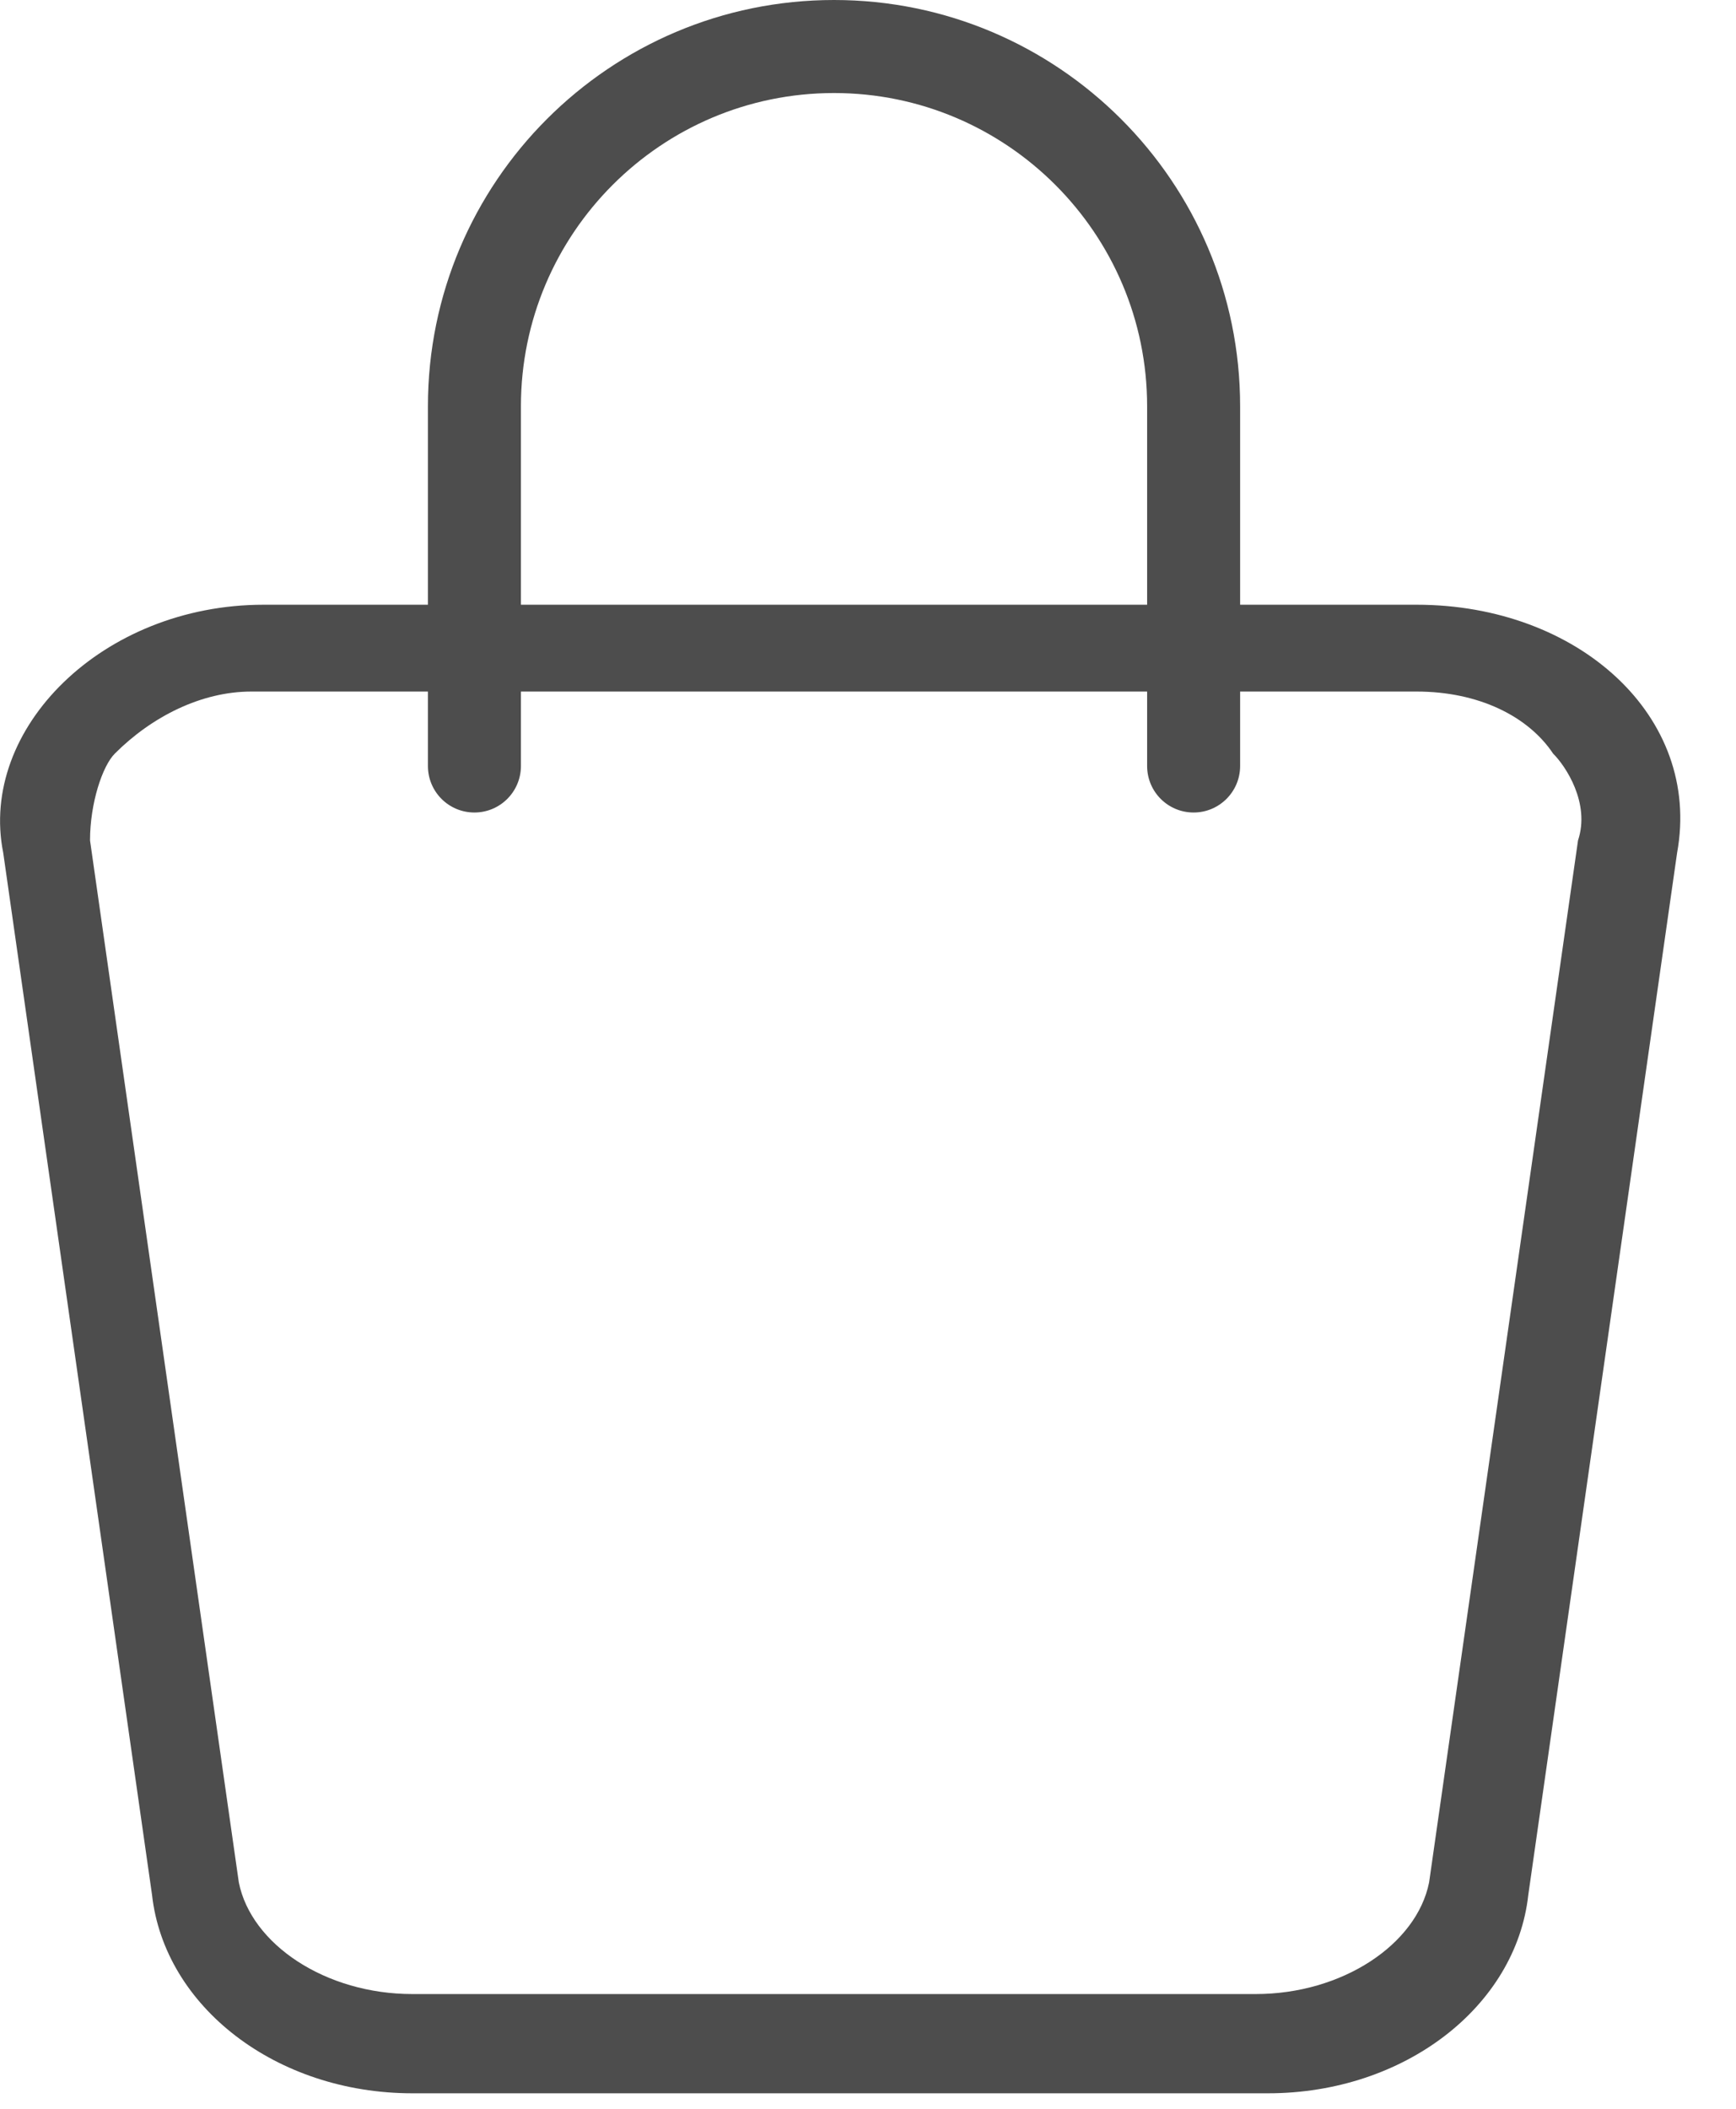 <svg width="14" height="17" viewBox="0 0 14 17" fill="none" xmlns="http://www.w3.org/2000/svg">
<path d="M11.425 5.575C11.925 5.575 12.325 5.775 12.525 6.075C12.626 6.175 12.826 6.475 12.726 6.775L11.525 15.175C11.425 15.675 10.825 16.075 10.126 16.075H3.326C2.626 16.075 2.026 15.675 1.926 15.175L0.726 6.775C0.726 6.475 0.826 6.175 0.926 6.075C1.226 5.775 1.626 5.575 2.026 5.575H11.425V5.575ZM11.425 4.875H2.126C0.826 4.875 -0.174 5.875 0.026 6.875L1.226 15.275C1.326 16.175 2.226 16.875 3.326 16.875H10.226C11.326 16.875 12.226 16.175 12.325 15.275L13.525 6.875C13.726 5.775 12.726 4.875 11.425 4.875Z" fill="#4D4D4D"/>
<path fill-rule="evenodd" clip-rule="evenodd" d="M6.726 0.75C5.333 0.75 4.201 1.882 4.201 3.275V6.175C4.201 6.382 4.033 6.55 3.826 6.55C3.618 6.55 3.451 6.382 3.451 6.175V3.275C3.451 1.468 4.918 0 6.726 0C8.533 0 10.001 1.468 10.001 3.275V6.175C10.001 6.382 9.833 6.55 9.626 6.55C9.418 6.55 9.251 6.382 9.251 6.175V3.275C9.251 1.882 8.118 0.75 6.726 0.75Z" fill="#4D4D4D"/>
</svg>
